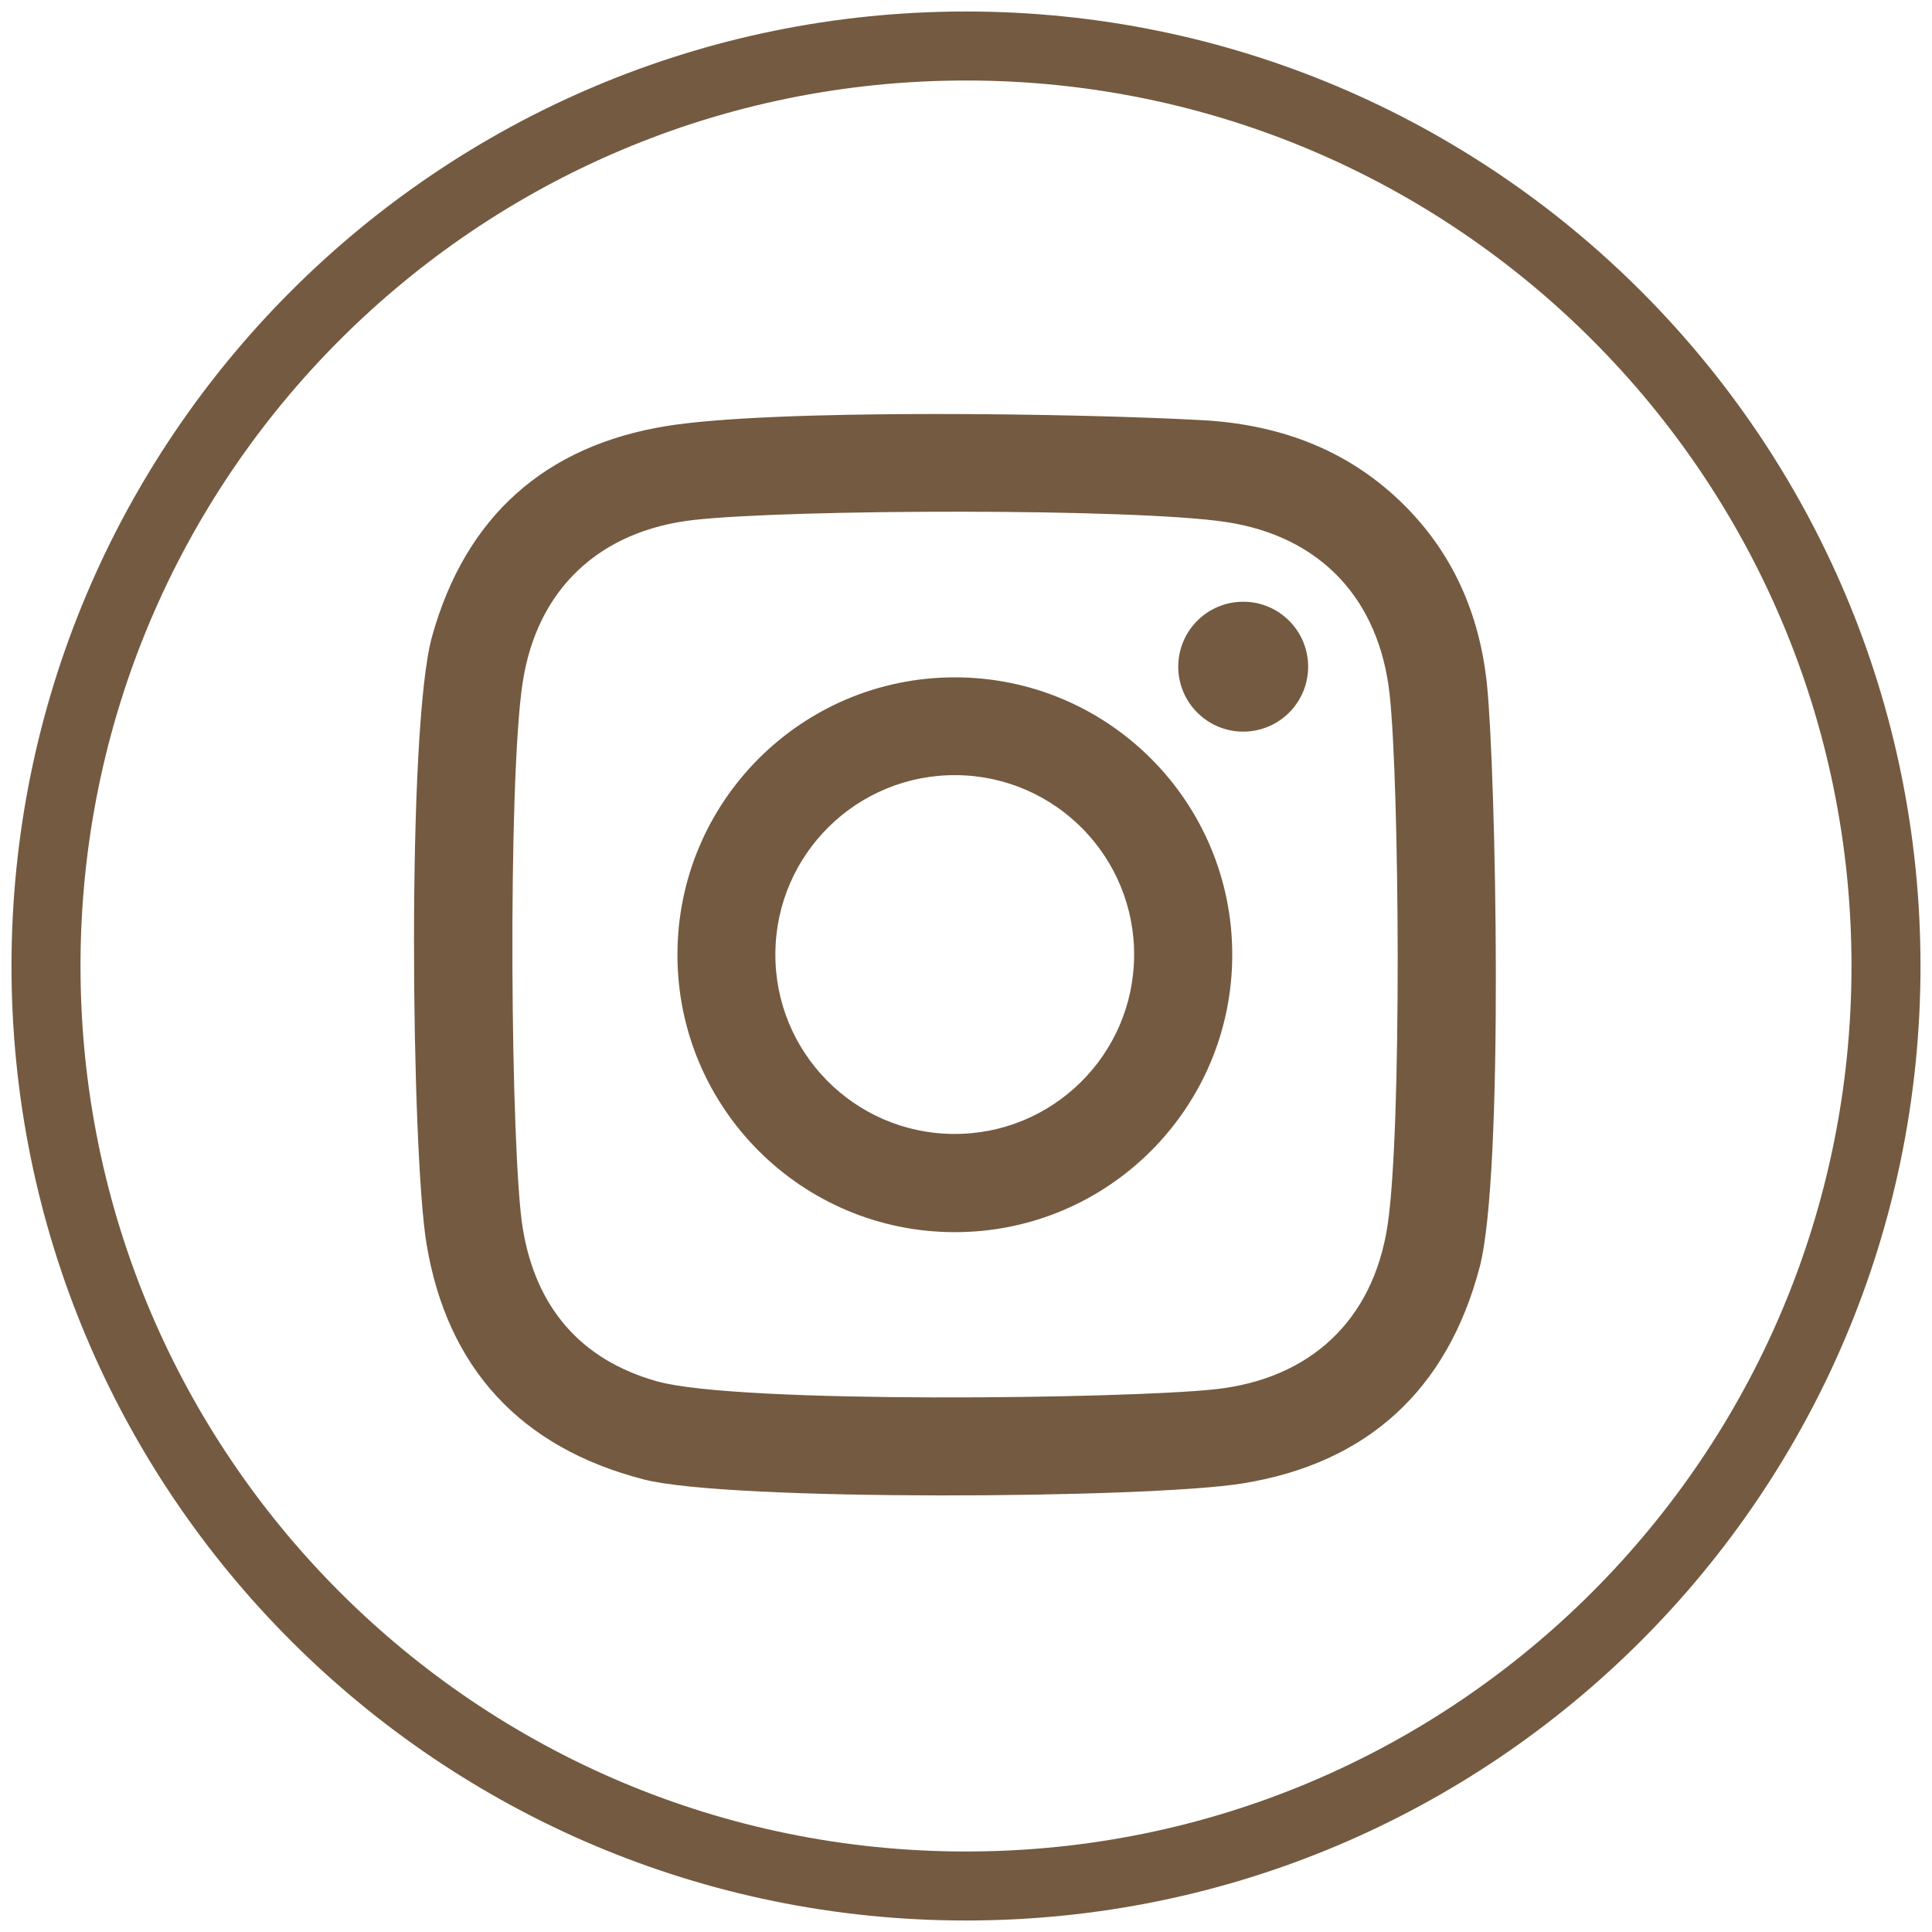 <svg width="42" height="42" viewBox="0 0 42 42" fill="none" xmlns="http://www.w3.org/2000/svg">
<path d="M32.327 14.897C32.17 13.349 31.576 11.98 30.426 10.883C29.216 9.729 27.735 9.218 26.114 9.133C23.35 8.982 16.787 8.887 14.482 9.263C11.848 9.692 10.121 11.228 9.394 13.831C8.834 15.831 8.945 25.054 9.271 27.033C9.717 29.737 11.316 31.472 13.997 32.162C15.852 32.641 24.968 32.58 27.015 32.248C29.721 31.81 31.463 30.221 32.167 27.545C32.703 25.49 32.515 16.75 32.327 14.897ZM30.163 26.648C29.848 28.703 28.485 29.976 26.419 30.201C24.523 30.409 16.051 30.523 14.291 30.031C12.607 29.561 11.645 28.404 11.365 26.709C11.098 25.091 11.032 17.005 11.362 14.84C11.672 12.803 13.035 11.533 15.088 11.303C17.172 11.069 24.669 11.044 26.665 11.35C28.715 11.664 29.985 13.031 30.21 15.099C30.421 17.03 30.48 24.574 30.163 26.648ZM20.761 14.725C17.431 14.723 14.729 17.421 14.727 20.753C14.726 24.083 17.424 26.784 20.755 26.786C24.085 26.788 26.786 24.09 26.788 20.759C26.79 17.428 24.092 14.727 20.761 14.725ZM20.72 24.651C18.566 24.632 16.835 22.869 16.856 20.716C16.875 18.563 18.637 16.832 20.79 16.851C22.944 16.87 24.674 18.633 24.655 20.786C24.635 22.94 22.874 24.67 20.72 24.651ZM28.438 14.497C28.436 15.276 27.802 15.907 27.023 15.905C26.243 15.903 25.613 15.269 25.614 14.49C25.616 13.71 26.25 13.079 27.03 13.081C27.81 13.083 28.44 13.717 28.438 14.497Z" fill="#745A40"/>
<path d="M21 41C32.046 41 41 32.046 41 21C41 9.954 32.046 1 21 1C9.954 1 1 9.954 1 21C1 32.046 9.954 41 21 41Z" stroke="#745A40" stroke-width="1.5" stroke-linecap="round" stroke-linejoin="round"/>
</svg>
